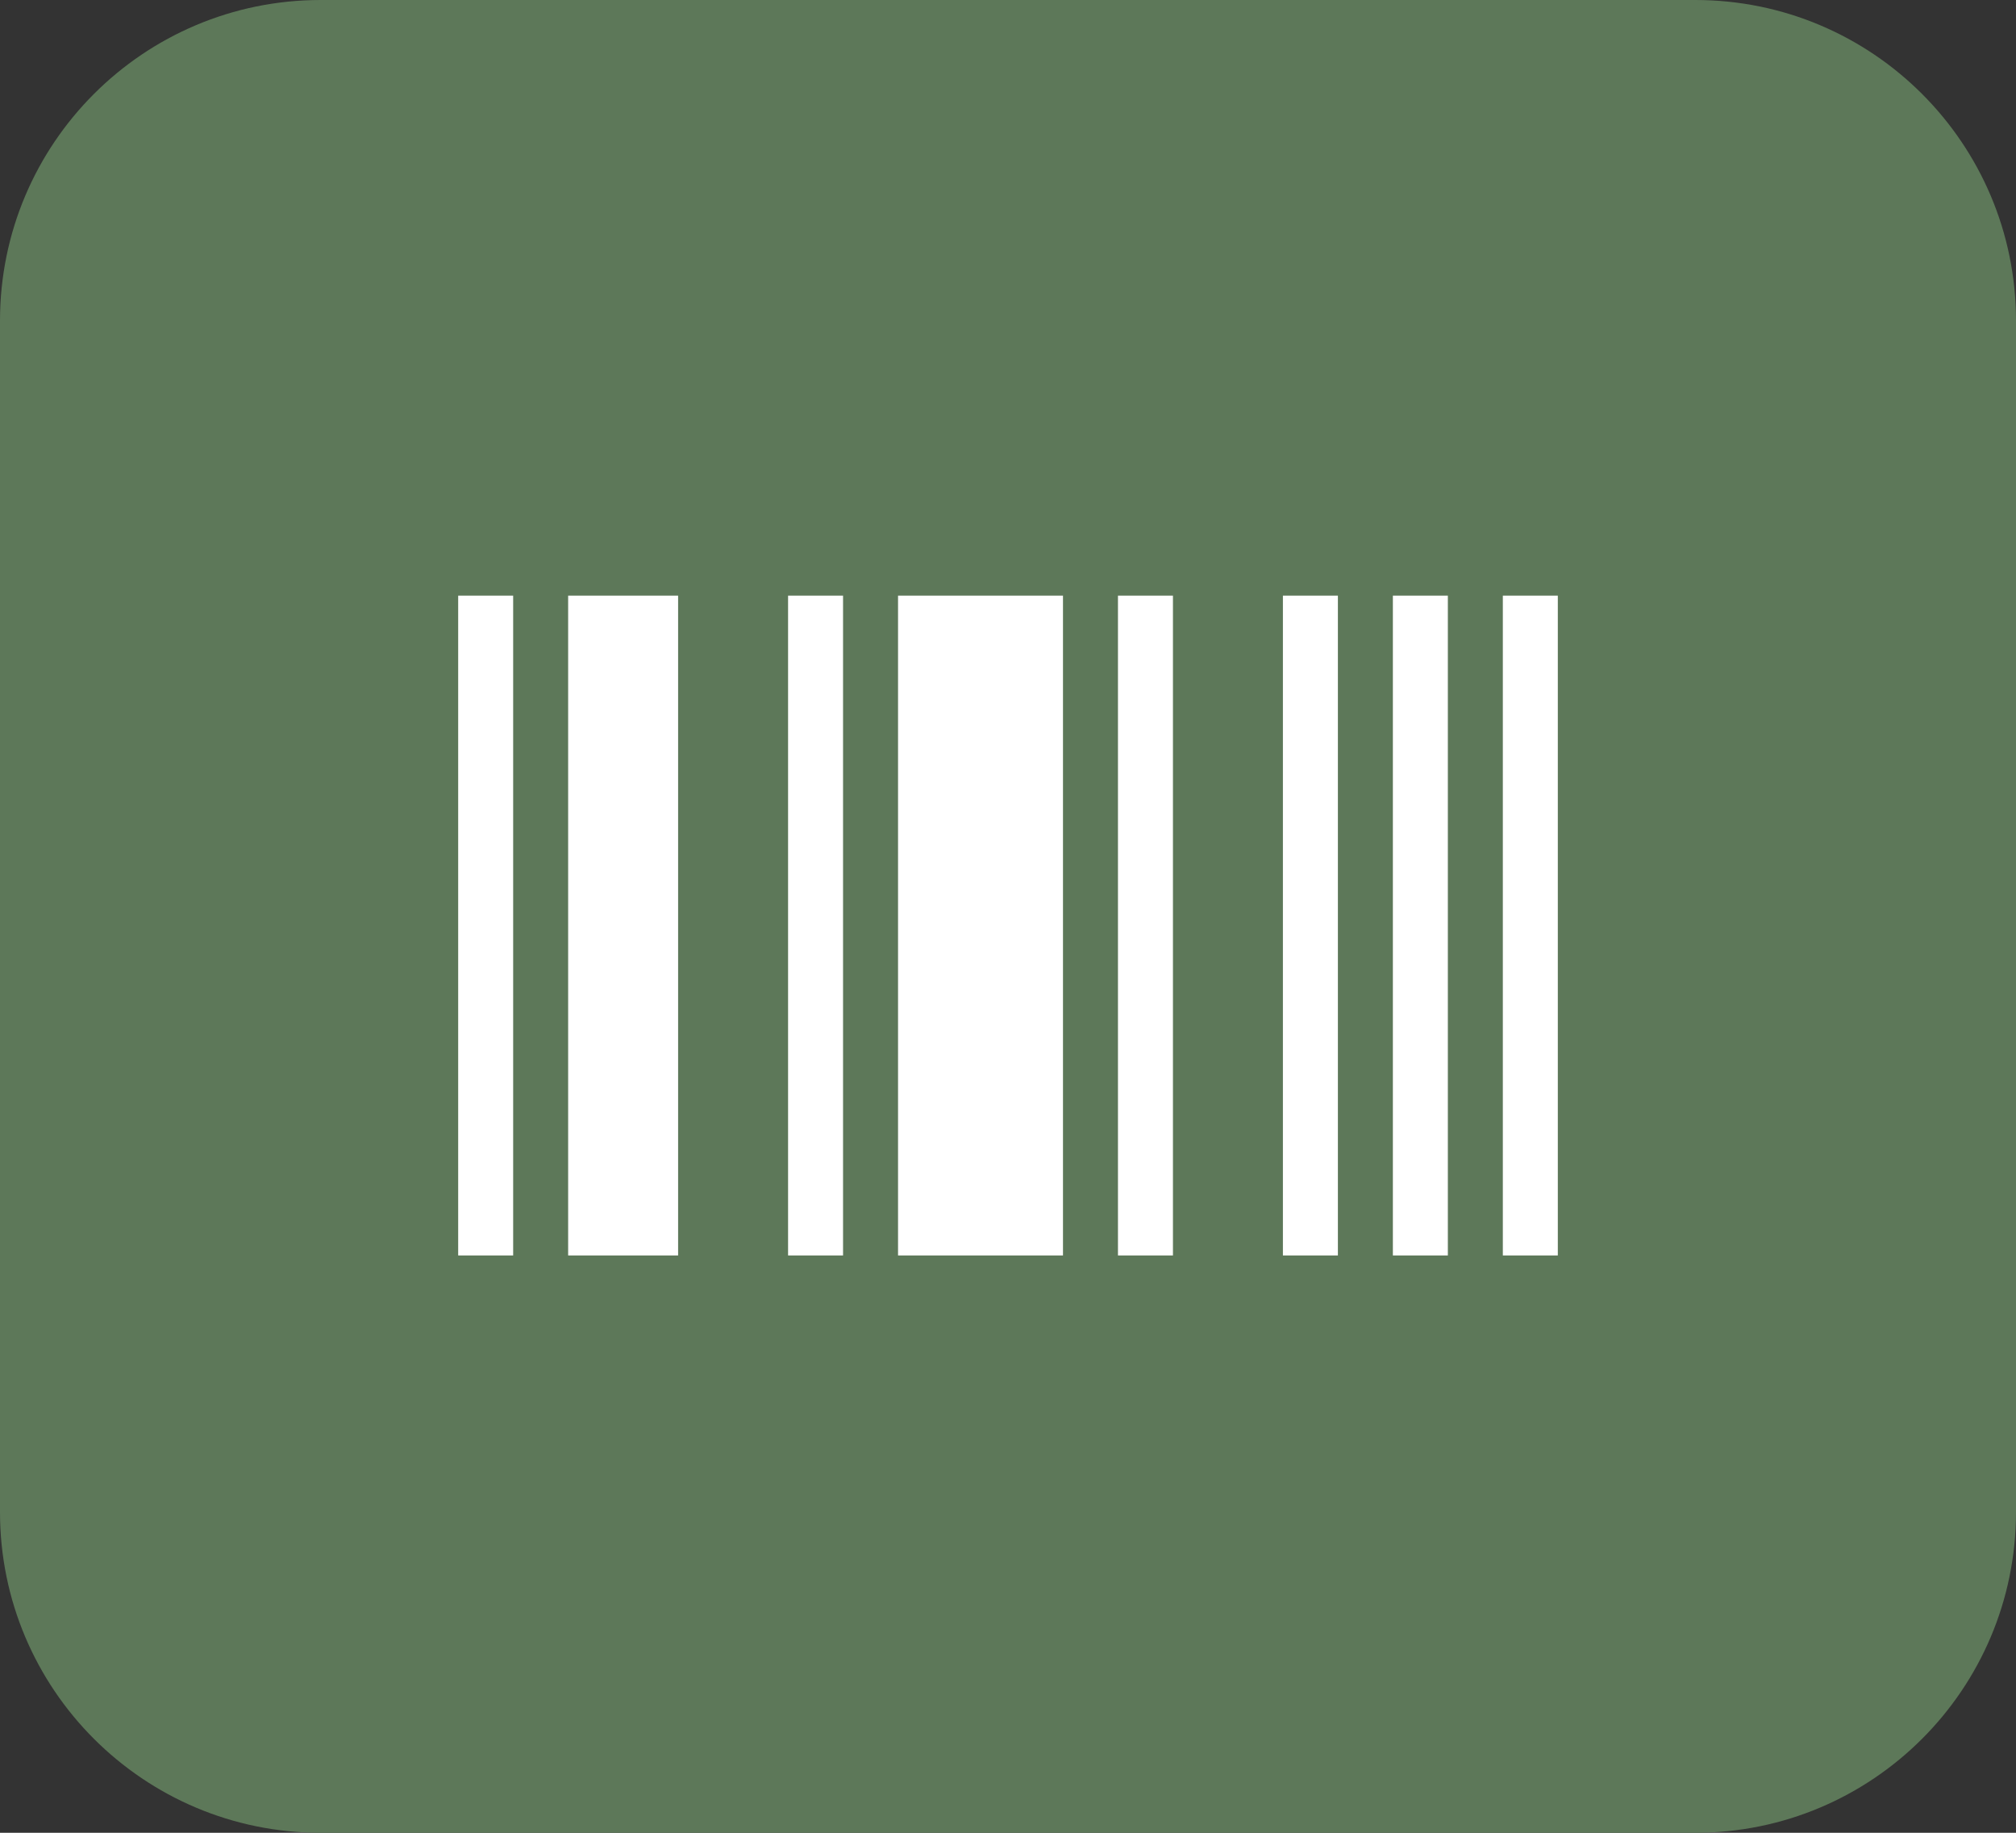 <?xml version="1.0" encoding="UTF-8"?> <svg xmlns="http://www.w3.org/2000/svg" width="44" height="40" viewBox="0 0 44 40" fill="none"><rect x="0" y="0" width="44" height="40" fill="#333333" stroke="none"/><path d="M0 7C0 3.134 3.134 0 7 0H37C40.866 0 44 3.134 44 7V33C44 36.866 40.866 40 37 40H7C3.134 40 0 36.866 0 33V7Z" fill="#5D7859"></path><path fill-rule="evenodd" clip-rule="evenodd" d="M10 13H11.2V27.4H10V13ZM12.4 13H14.8V27.4H12.4V13ZM17.2 13H18.4V27.4H17.2V13ZM19.6 13H23.2V27.4H19.6V13ZM24.4 13H25.6V27.4H24.4V13ZM28 13H29.2V27.4H28V13ZM30.4 13H31.6V27.4H30.4V13ZM32.8 13H34V27.4H32.8V13Z" fill="white"></path></svg> 